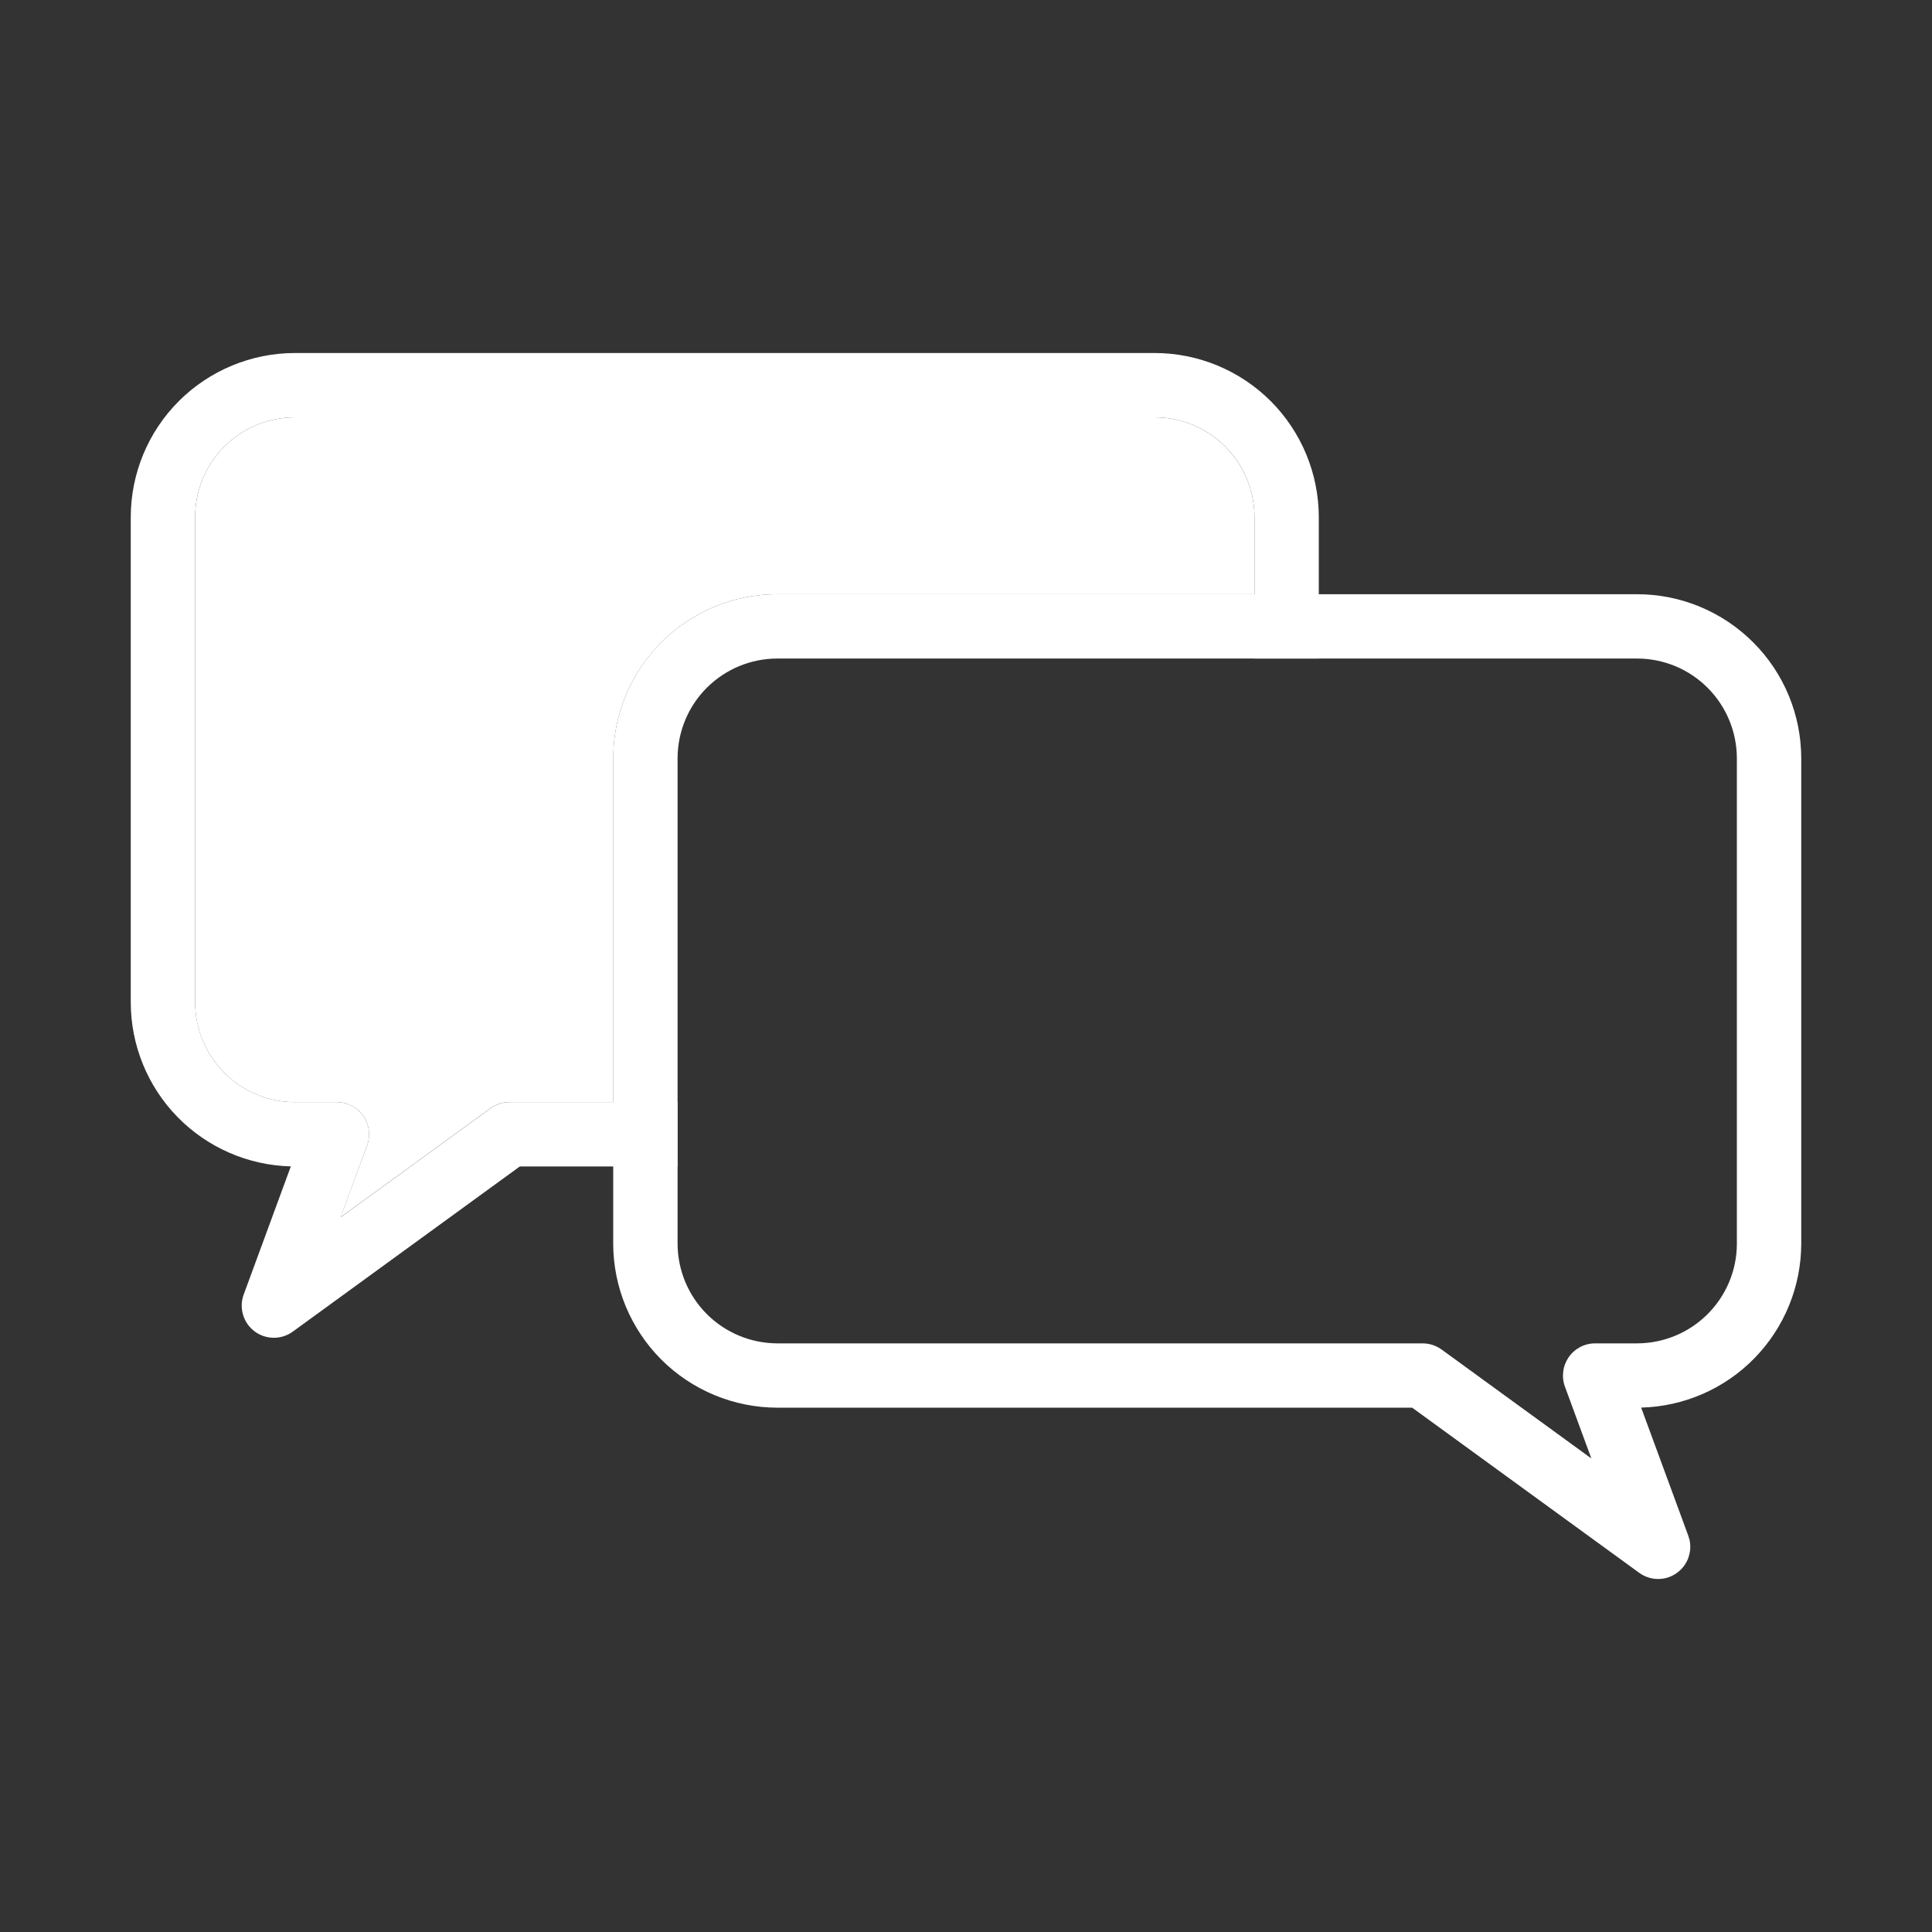 <?xml version="1.0" encoding="UTF-8"?>
<svg xmlns="http://www.w3.org/2000/svg" width="28" height="28" viewBox="0 0 28 28" fill="none">
  <rect x="0" y="0" width="28" height="28" fill="#333333" stroke="none"/>
  <path d="M16.736 5.116H4.272C3.642 5.117 3.038 5.368 2.592 5.813C2.146 6.259 1.896 6.863 1.895 7.493V14.528C1.896 15.149 2.139 15.744 2.572 16.188C3.005 16.631 3.595 16.889 4.215 16.904L3.532 18.761C3.497 18.855 3.494 18.958 3.522 19.054C3.55 19.149 3.608 19.234 3.688 19.294C3.768 19.355 3.865 19.387 3.965 19.388C4.065 19.389 4.162 19.358 4.243 19.299L7.534 16.905H9.819V15.973H7.383C7.285 15.973 7.189 16.004 7.11 16.062L4.937 17.642L5.32 16.6C5.346 16.53 5.355 16.454 5.345 16.38C5.335 16.305 5.308 16.234 5.265 16.172C5.222 16.111 5.165 16.061 5.099 16.026C5.032 15.991 4.958 15.973 4.883 15.973H4.273C3.89 15.973 3.523 15.82 3.252 15.549C2.981 15.278 2.829 14.911 2.828 14.528V7.493C2.828 7.11 2.98 6.743 3.251 6.472C3.522 6.201 3.889 6.049 4.272 6.048H16.736C17.119 6.048 17.486 6.201 17.757 6.471C18.028 6.742 18.18 7.11 18.181 7.493V9.544H19.113V7.493C19.112 6.863 18.861 6.259 18.416 5.813C17.97 5.368 17.366 5.117 16.736 5.116Z" fill="white"></path>
  <path d="M23.728 8.612H11.264C10.634 8.612 10.03 8.863 9.584 9.309C9.139 9.754 8.888 10.358 8.887 10.989V18.024C8.888 18.654 9.139 19.258 9.584 19.704C10.03 20.149 10.634 20.4 11.264 20.401H20.466L23.756 22.794C23.836 22.852 23.932 22.884 24.031 22.884C24.106 22.884 24.18 22.866 24.246 22.831C24.313 22.796 24.37 22.746 24.413 22.684C24.456 22.623 24.483 22.552 24.493 22.478C24.503 22.403 24.494 22.328 24.468 22.257L23.785 20.4C24.405 20.384 24.995 20.127 25.428 19.683C25.861 19.239 26.104 18.644 26.105 18.024V10.989C26.104 10.358 25.854 9.754 25.408 9.309C24.962 8.863 24.358 8.612 23.728 8.612ZM25.172 18.024C25.172 18.407 25.019 18.774 24.748 19.045C24.477 19.316 24.11 19.468 23.727 19.469H23.116C23.042 19.469 22.968 19.487 22.902 19.522C22.835 19.557 22.778 19.607 22.735 19.669C22.693 19.73 22.665 19.801 22.656 19.875C22.646 19.95 22.654 20.025 22.68 20.096L23.063 21.137L20.891 19.557C20.811 19.5 20.715 19.469 20.617 19.469H11.265C10.882 19.468 10.515 19.316 10.244 19.045C9.973 18.774 9.821 18.407 9.82 18.024V10.989C9.821 10.605 9.973 10.238 10.244 9.967C10.515 9.697 10.882 9.544 11.265 9.544H23.728C24.111 9.545 24.478 9.697 24.748 9.968C25.019 10.239 25.171 10.606 25.172 10.989V18.024Z" fill="white"></path>
  <path d="M18.181 7.493V8.612H11.265C10.634 8.612 10.03 8.863 9.585 9.309C9.139 9.754 8.888 10.358 8.888 10.989V15.973H7.383C7.284 15.972 7.188 16.003 7.109 16.061L4.936 17.641L5.32 16.6C5.346 16.53 5.354 16.454 5.345 16.38C5.335 16.305 5.308 16.234 5.265 16.172C5.222 16.111 5.165 16.061 5.098 16.026C5.032 15.991 4.958 15.973 4.883 15.973H4.272C3.889 15.973 3.522 15.82 3.252 15.549C2.981 15.278 2.828 14.911 2.828 14.528V7.493C2.828 7.11 2.98 6.743 3.251 6.472C3.522 6.201 3.889 6.049 4.272 6.048H16.736C17.119 6.048 17.486 6.201 17.757 6.472C18.028 6.743 18.18 7.11 18.181 7.493Z" fill="white"></path>
</svg>
